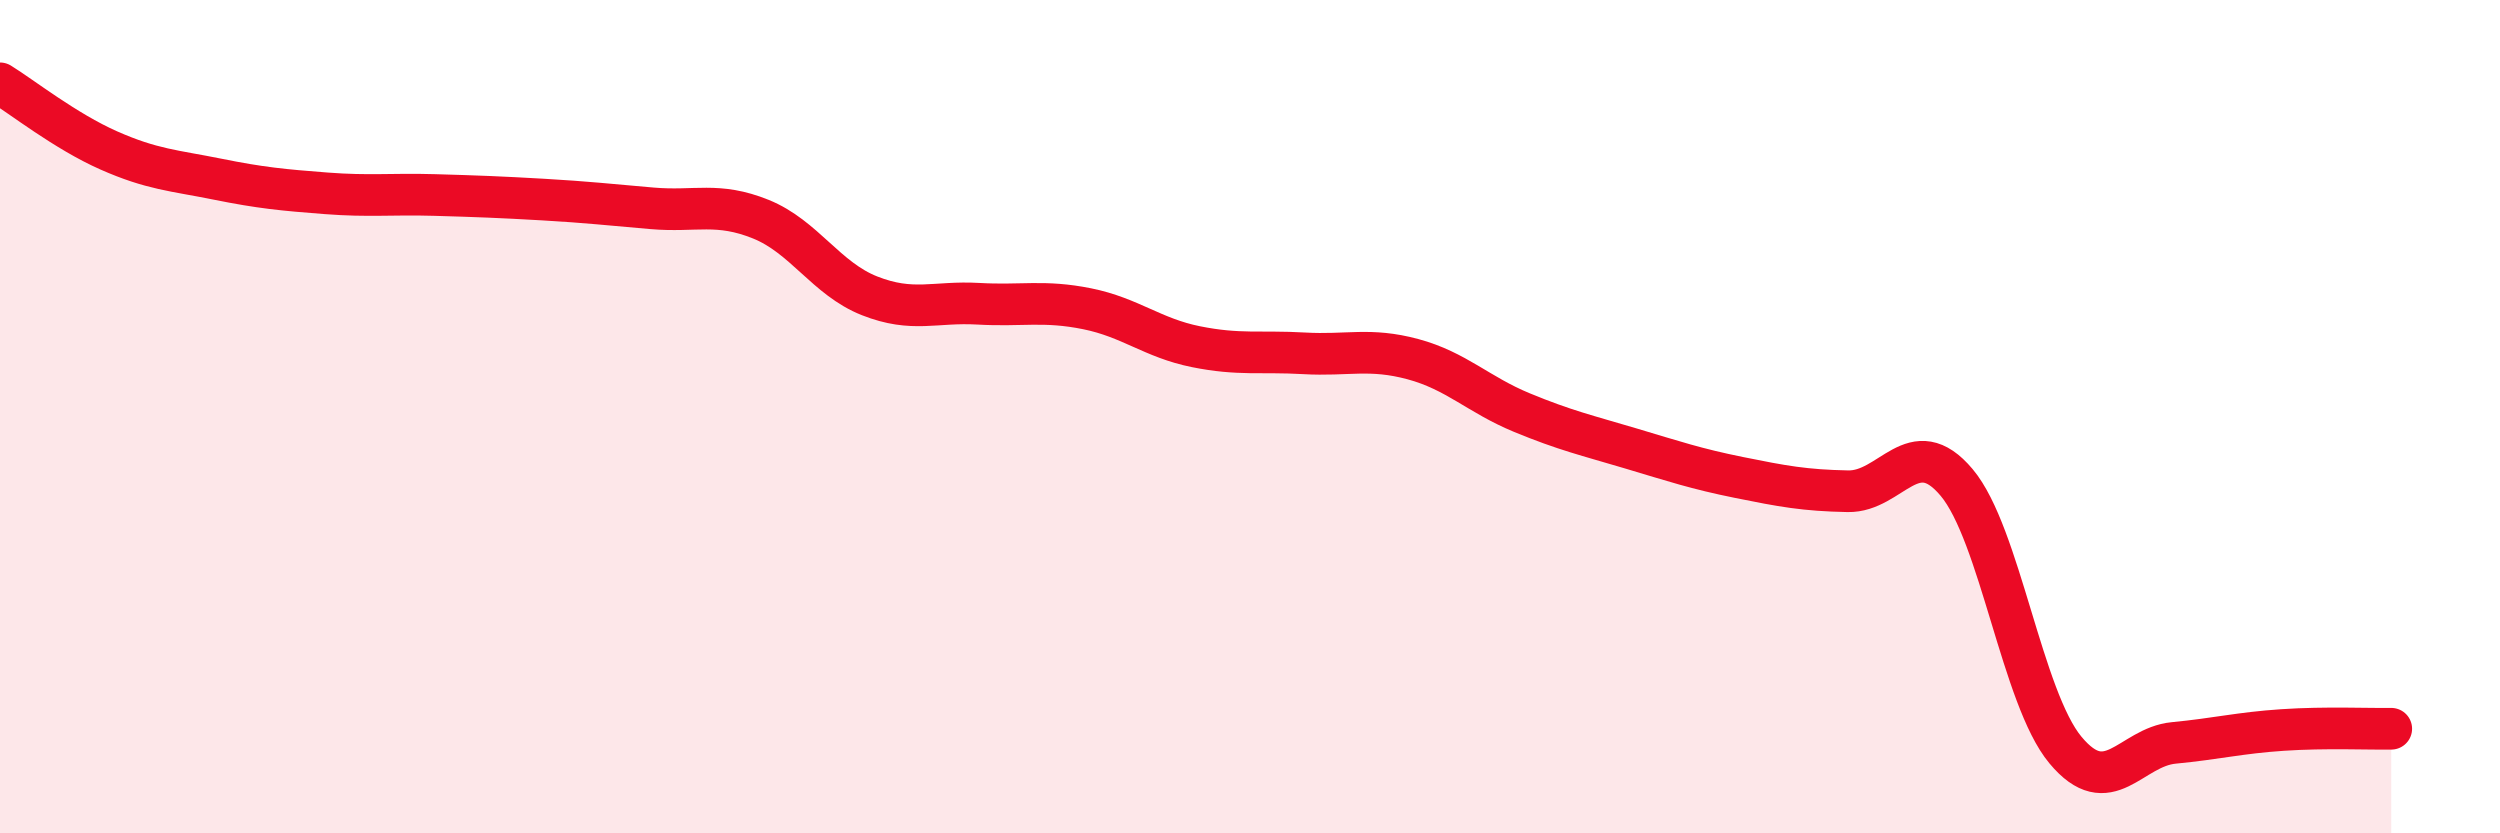 
    <svg width="60" height="20" viewBox="0 0 60 20" xmlns="http://www.w3.org/2000/svg">
      <path
        d="M 0,2 C 0.52,2.32 1.57,3.15 2.61,3.61 C 3.65,4.07 4.18,4.09 5.22,4.3 C 6.26,4.51 6.79,4.56 7.83,4.64 C 8.87,4.72 9.39,4.65 10.43,4.68 C 11.47,4.71 12,4.73 13.04,4.79 C 14.08,4.85 14.61,4.91 15.65,5 C 16.69,5.09 17.22,4.84 18.26,5.26 C 19.3,5.68 19.83,6.69 20.87,7.1 C 21.91,7.51 22.44,7.23 23.48,7.29 C 24.52,7.35 25.05,7.2 26.09,7.41 C 27.13,7.62 27.66,8.11 28.7,8.32 C 29.74,8.53 30.26,8.42 31.3,8.48 C 32.34,8.54 32.87,8.34 33.91,8.62 C 34.95,8.9 35.48,9.47 36.52,9.9 C 37.56,10.33 38.09,10.45 39.13,10.76 C 40.17,11.07 40.7,11.25 41.74,11.46 C 42.78,11.67 43.31,11.77 44.35,11.79 C 45.39,11.81 45.92,10.34 46.96,11.58 C 48,12.82 48.53,16.75 49.57,18 C 50.61,19.25 51.13,17.93 52.17,17.83 C 53.21,17.73 53.74,17.59 54.78,17.52 C 55.82,17.45 56.87,17.5 57.39,17.49L57.39 20L0 20Z"
        fill="#EB0A25"
        opacity="0.1"
        stroke-linecap="round"
        stroke-linejoin="round"
      />
      <path
        d="M 0,2 C 0.52,2.32 1.57,3.15 2.61,3.61 C 3.65,4.07 4.18,4.09 5.22,4.3 C 6.26,4.51 6.79,4.56 7.83,4.64 C 8.87,4.72 9.39,4.65 10.43,4.68 C 11.47,4.71 12,4.73 13.04,4.79 C 14.08,4.85 14.61,4.91 15.65,5 C 16.69,5.09 17.22,4.84 18.26,5.26 C 19.3,5.68 19.83,6.69 20.87,7.1 C 21.91,7.51 22.44,7.23 23.48,7.29 C 24.52,7.35 25.05,7.2 26.09,7.41 C 27.13,7.62 27.66,8.11 28.7,8.32 C 29.74,8.53 30.26,8.42 31.3,8.48 C 32.34,8.54 32.87,8.34 33.91,8.62 C 34.95,8.9 35.48,9.47 36.52,9.9 C 37.56,10.33 38.09,10.45 39.13,10.76 C 40.17,11.07 40.7,11.25 41.74,11.46 C 42.78,11.67 43.31,11.77 44.35,11.79 C 45.39,11.81 45.92,10.34 46.96,11.58 C 48,12.82 48.53,16.75 49.57,18 C 50.61,19.25 51.13,17.93 52.17,17.83 C 53.21,17.73 53.74,17.59 54.78,17.52 C 55.82,17.45 56.87,17.5 57.39,17.49"
        stroke="#EB0A25"
        stroke-width="1"
        fill="none"
        stroke-linecap="round"
        stroke-linejoin="round"
      />
    </svg>
  